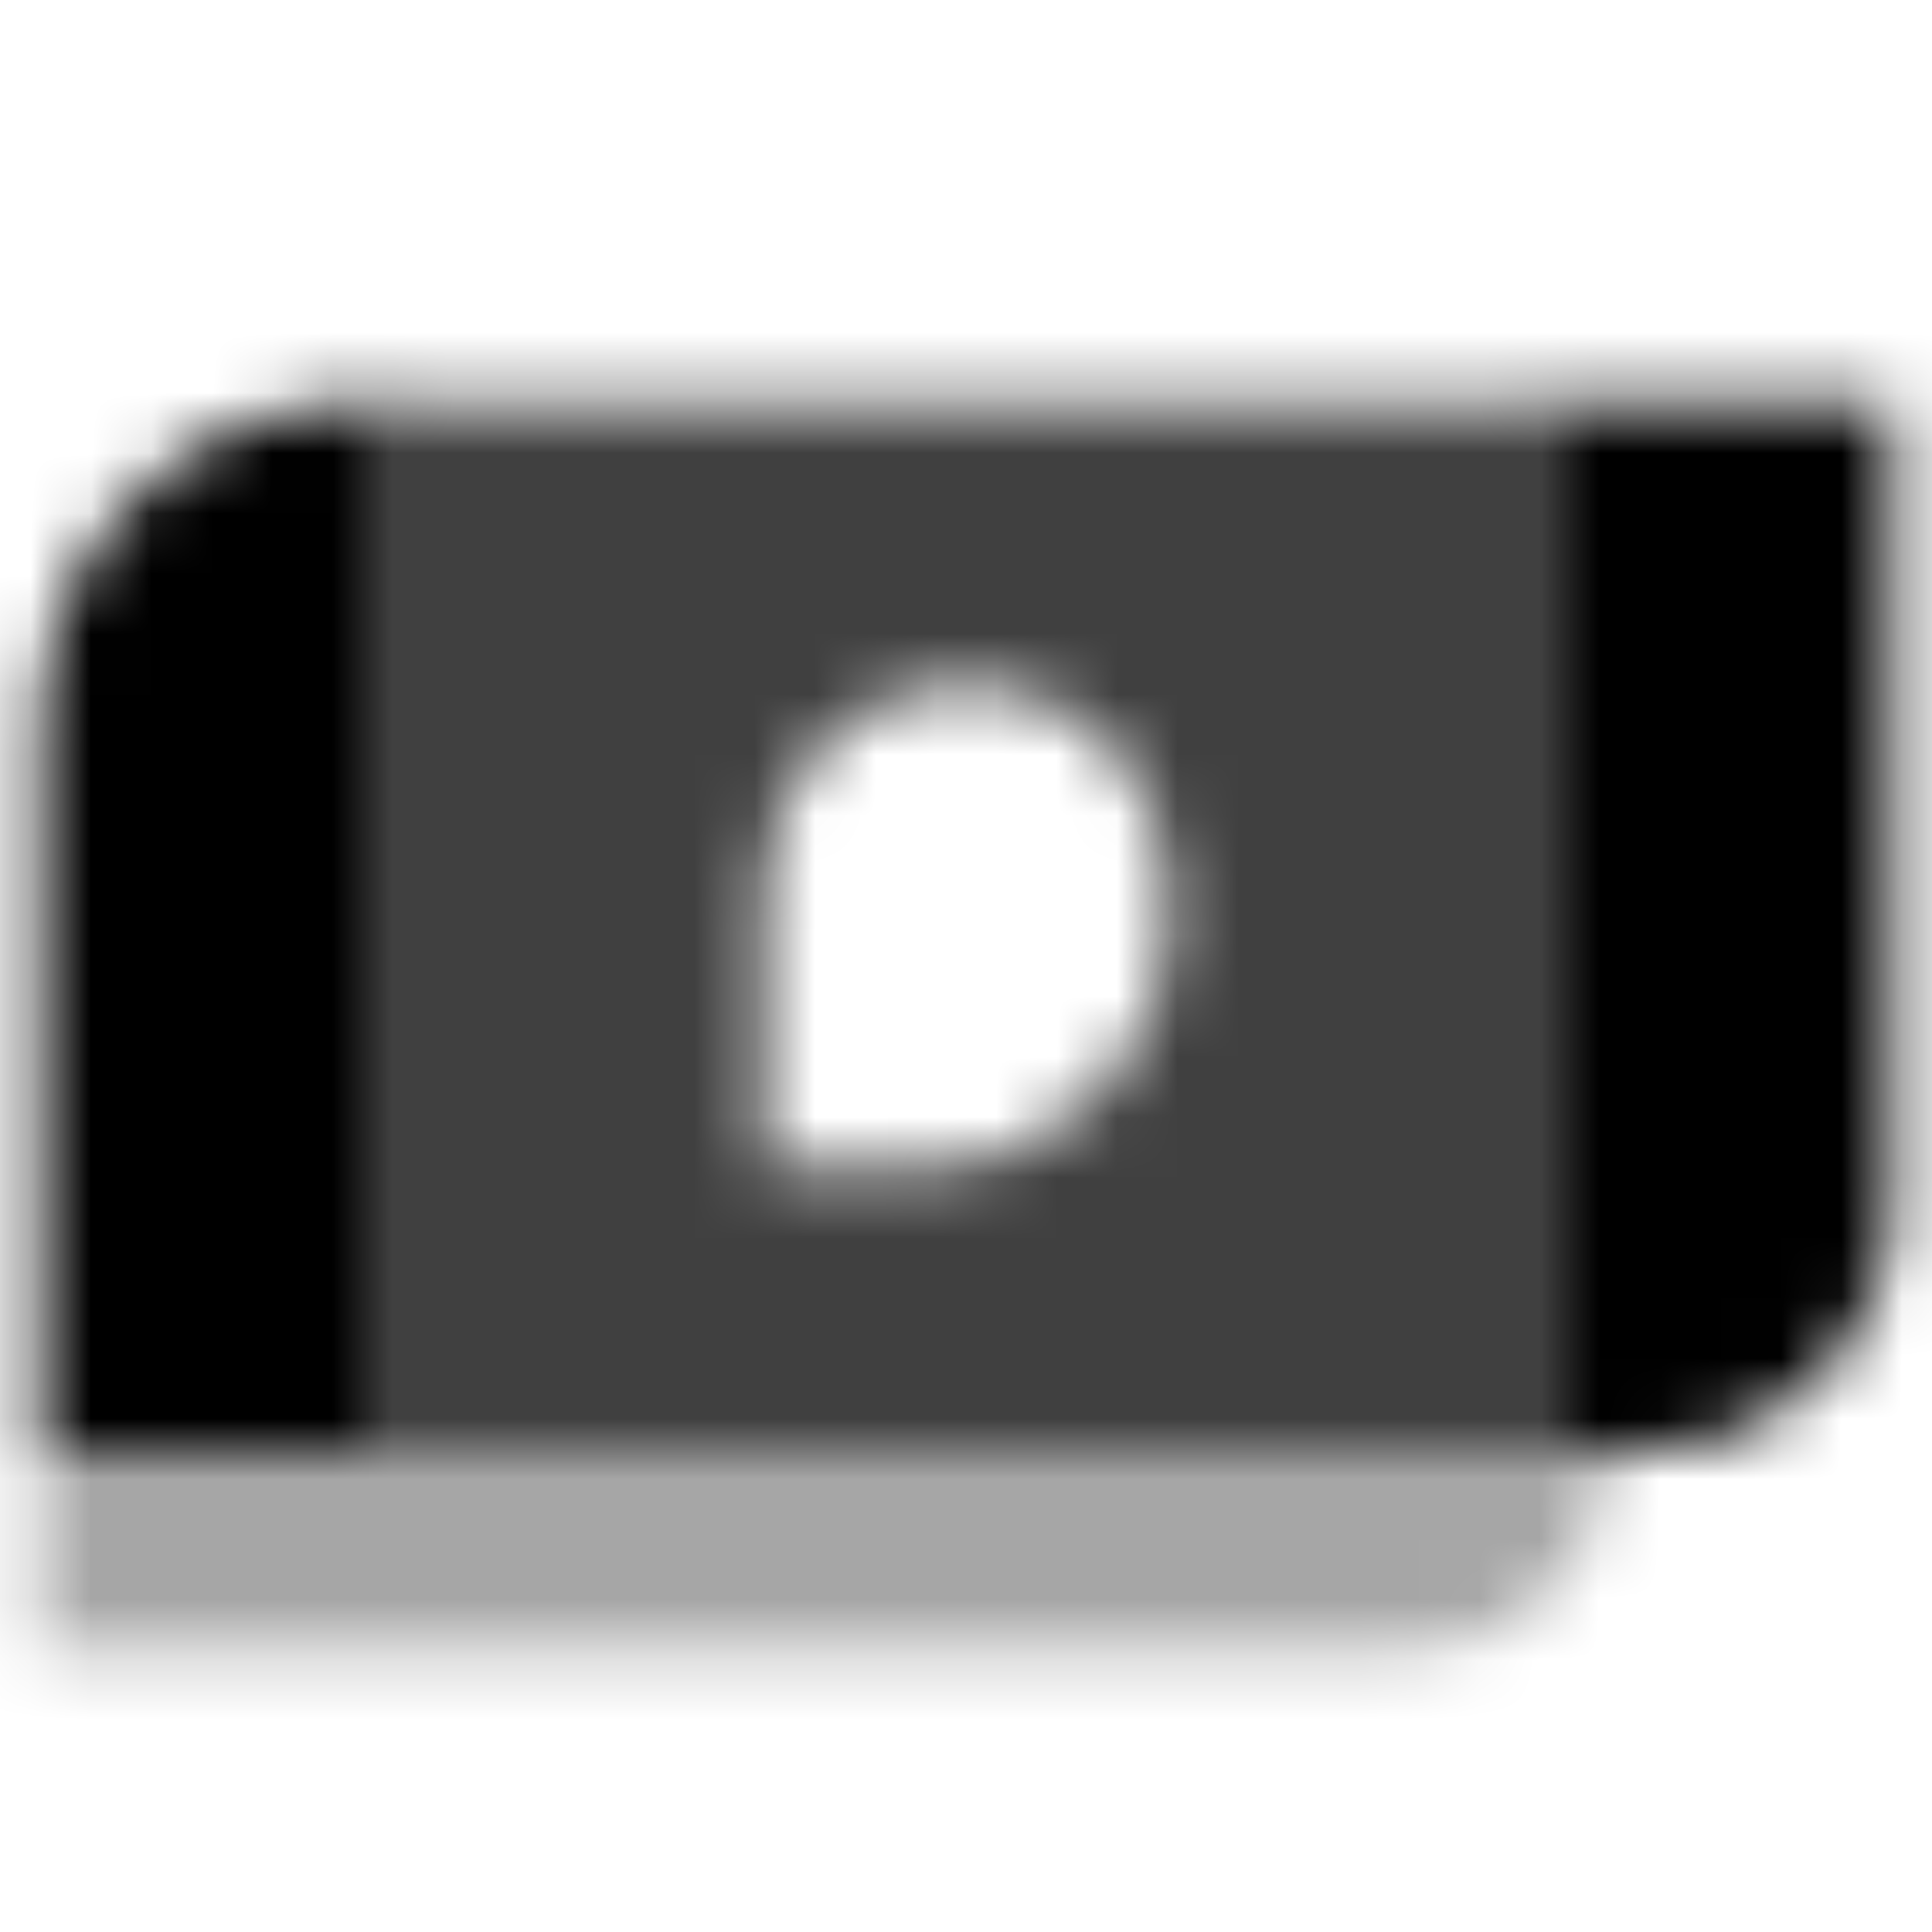 <svg width="32" height="32" viewBox="0 0 32 32" fill="none" xmlns="http://www.w3.org/2000/svg">
<mask id="mask0_29_209" style="mask-type:alpha" maskUnits="userSpaceOnUse" x="0" y="6" width="32" height="22">
<path opacity="0.35" d="M0.667 24H26.667C26.667 25.841 25.174 27.333 23.333 27.333H0.667V24Z" fill="black"/>
<path opacity="0.75" fill-rule="evenodd" clip-rule="evenodd" d="M25.333 6.667H6.667V24H25.333V6.667ZM16 11.333C14.159 11.333 12.667 12.826 12.667 14.667V19.333H15.333C17.543 19.333 19.333 17.543 19.333 15.333V14.667C19.333 12.826 17.841 11.333 16 11.333Z" fill="black"/>
<path fill-rule="evenodd" clip-rule="evenodd" d="M6 6.667C3.054 6.667 0.667 9.055 0.667 12V24H6.667V6.667H6ZM31.333 6.667H25.333V24H27.333C29.543 24 31.333 22.209 31.333 20V6.667Z" fill="black"/>
</mask>
<g mask="url(#mask0_29_209)">
<path d="M0 0H32V32H0V0Z" fill="black"/>
</g>
</svg>
